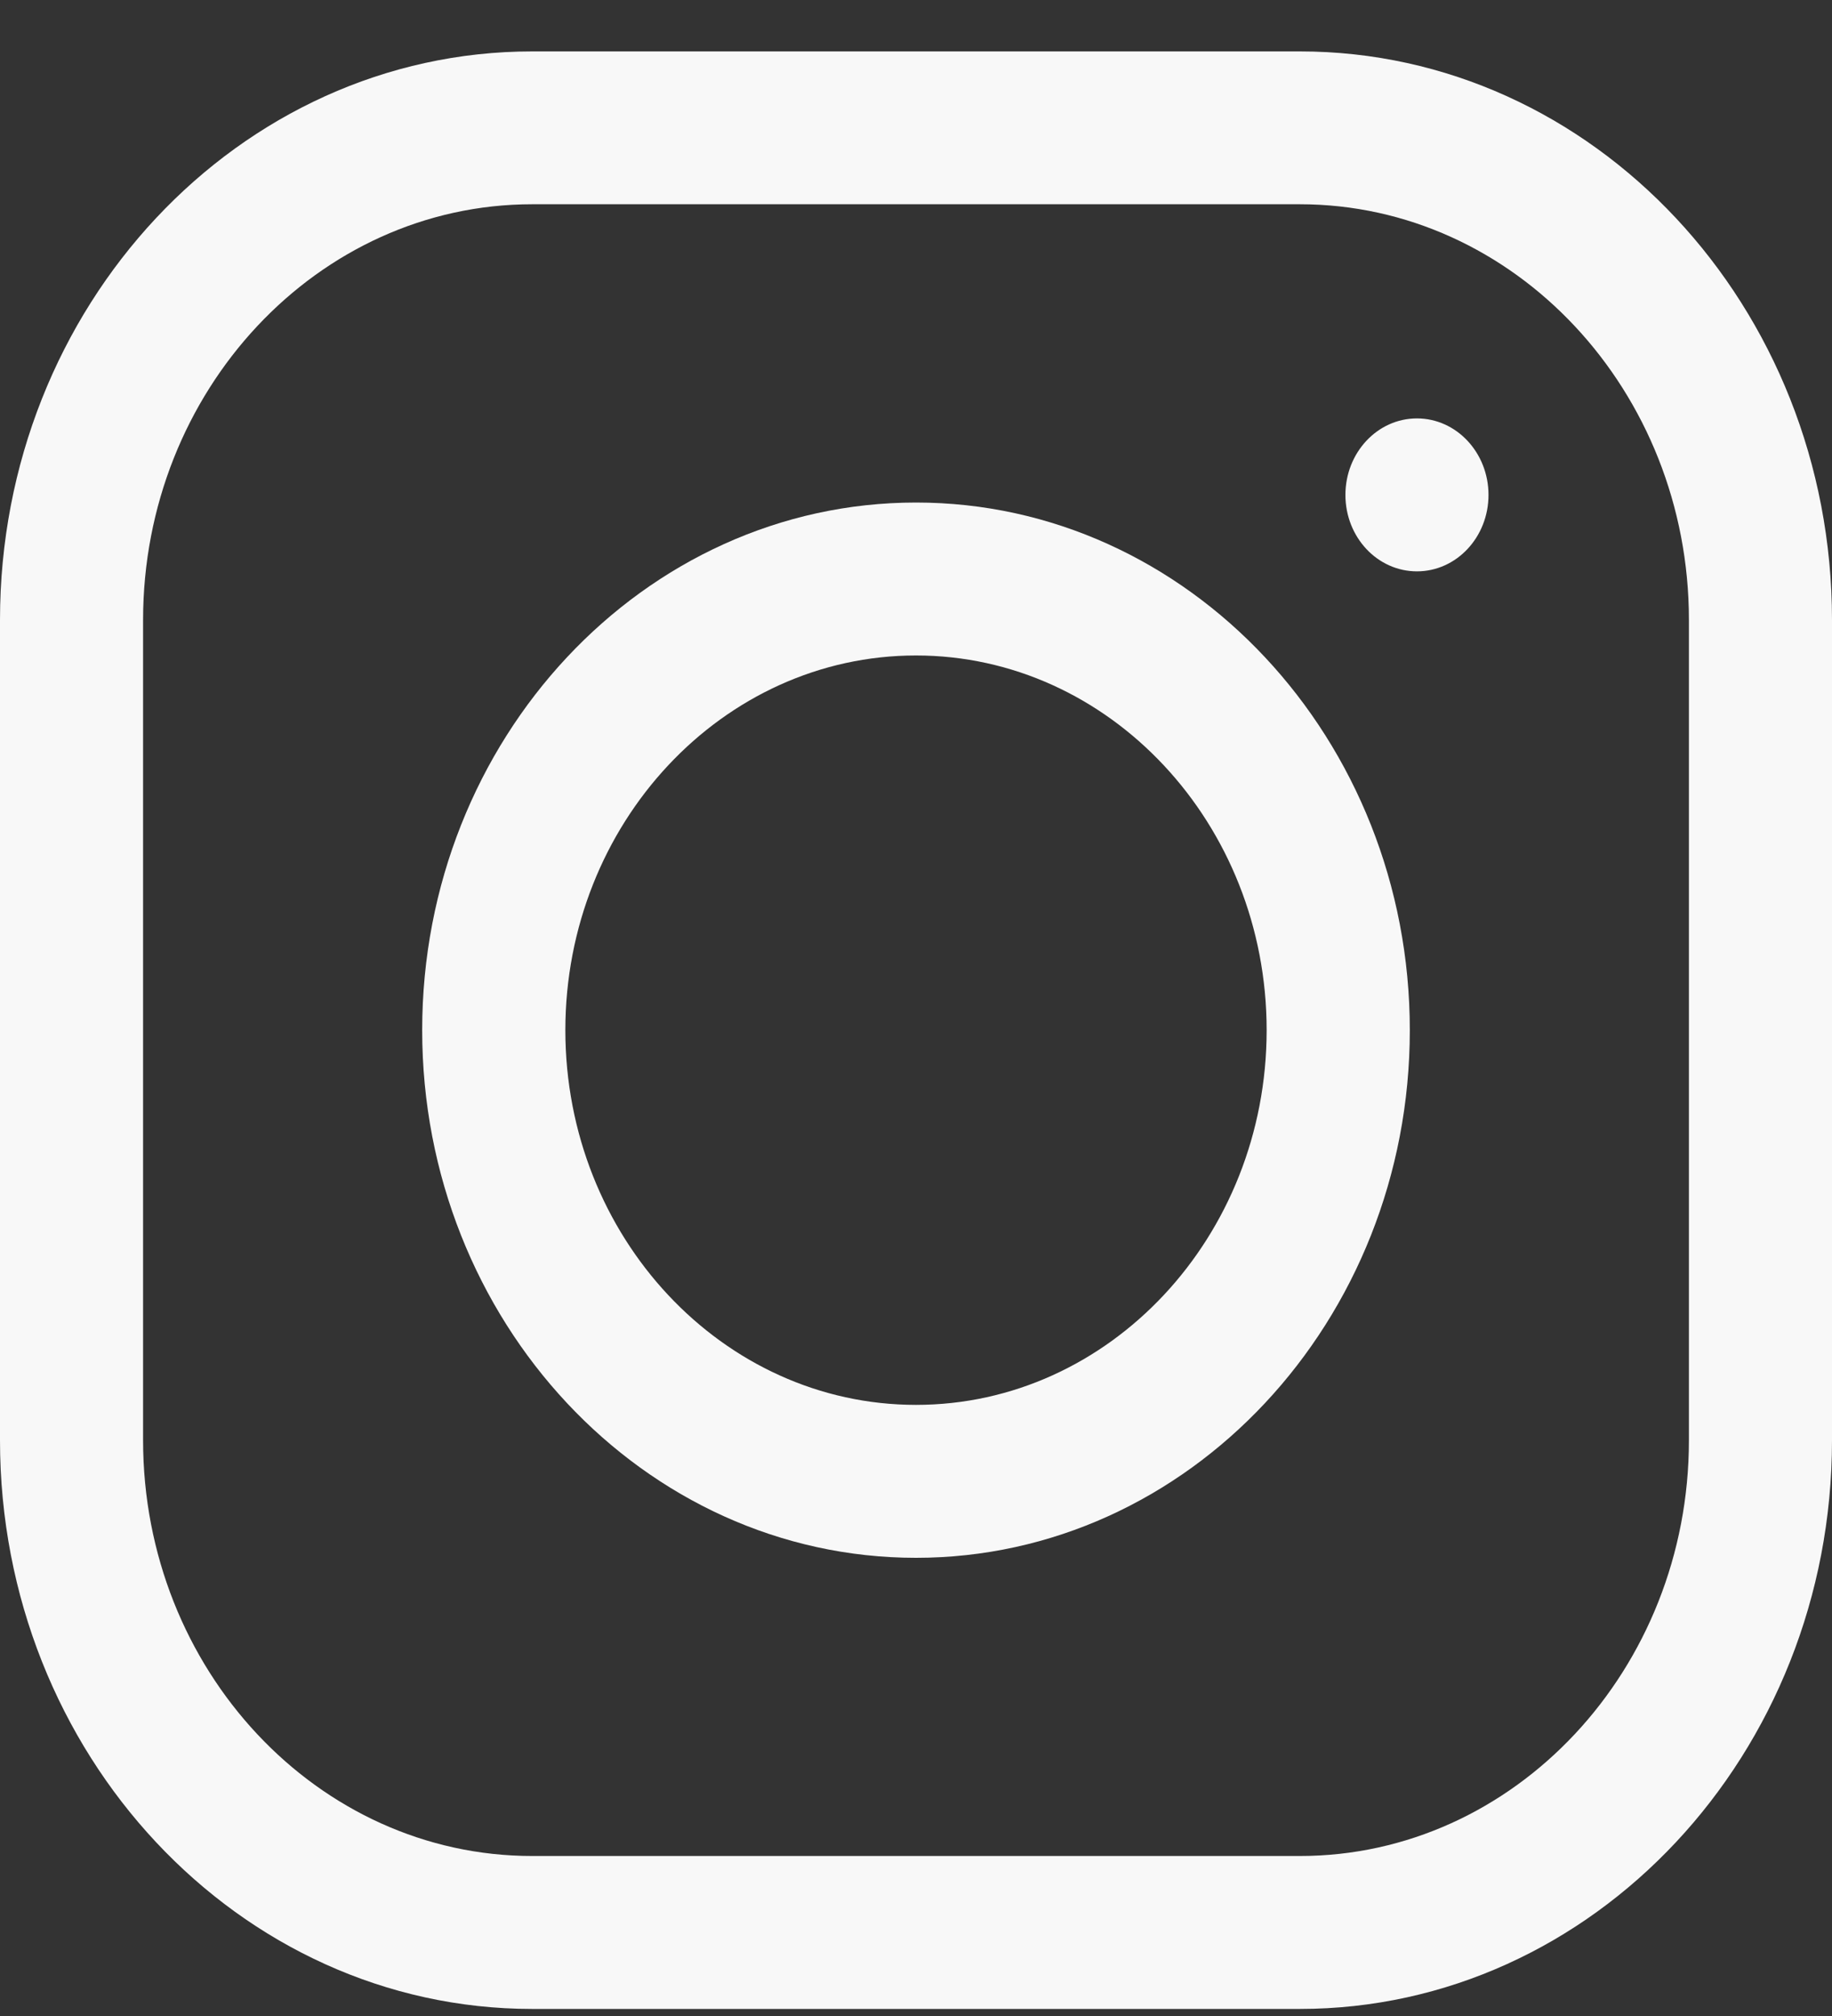<svg width="20" height="22" viewBox="0 0 20 22" fill="none" xmlns="http://www.w3.org/2000/svg">
<rect x="0" y="0" width="20" height="22" fill="#333333" stroke="none"/>
<g clip-path="url(#clip0_783_3775)">
<path d="M14.19 0.561H5.81C2.606 0.561 0 3.344 0 6.766V15.717C0 19.139 2.606 21.923 5.81 21.923H14.19C17.394 21.923 20 19.139 20 15.717V6.766C20 3.344 17.394 0.561 14.19 0.561ZM18.438 15.717C18.438 18.219 16.532 20.254 14.19 20.254H5.81C3.468 20.254 1.562 18.219 1.562 15.717V6.766C1.562 4.265 3.468 2.229 5.81 2.229H14.19C16.532 2.229 18.438 4.265 18.438 6.766V15.717Z" fill="#F8F8F8"/>
<path d="M10 5.484C7.028 5.484 4.609 8.067 4.609 11.242C4.609 14.417 7.028 17 10 17C12.972 17 15.391 14.417 15.391 11.242C15.391 8.067 12.972 5.484 10 5.484ZM10 15.331C7.889 15.331 6.172 13.497 6.172 11.242C6.172 8.988 7.889 7.153 10 7.153C12.111 7.153 13.828 8.988 13.828 11.242C13.828 13.497 12.111 15.331 10 15.331Z" fill="#F8F8F8"/>
<path d="M15.469 6.235C15.9 6.235 16.25 5.862 16.25 5.401C16.25 4.94 15.9 4.566 15.469 4.566C15.037 4.566 14.688 4.94 14.688 5.401C14.688 5.862 15.037 6.235 15.469 6.235Z" fill="#F8F8F8"/>
</g>
<defs>
<clipPath id="clip0_783_3775">
<rect width="20" height="21.362" fill="white" transform="translate(0 0.561)"/>
</clipPath>
</defs>
</svg>
